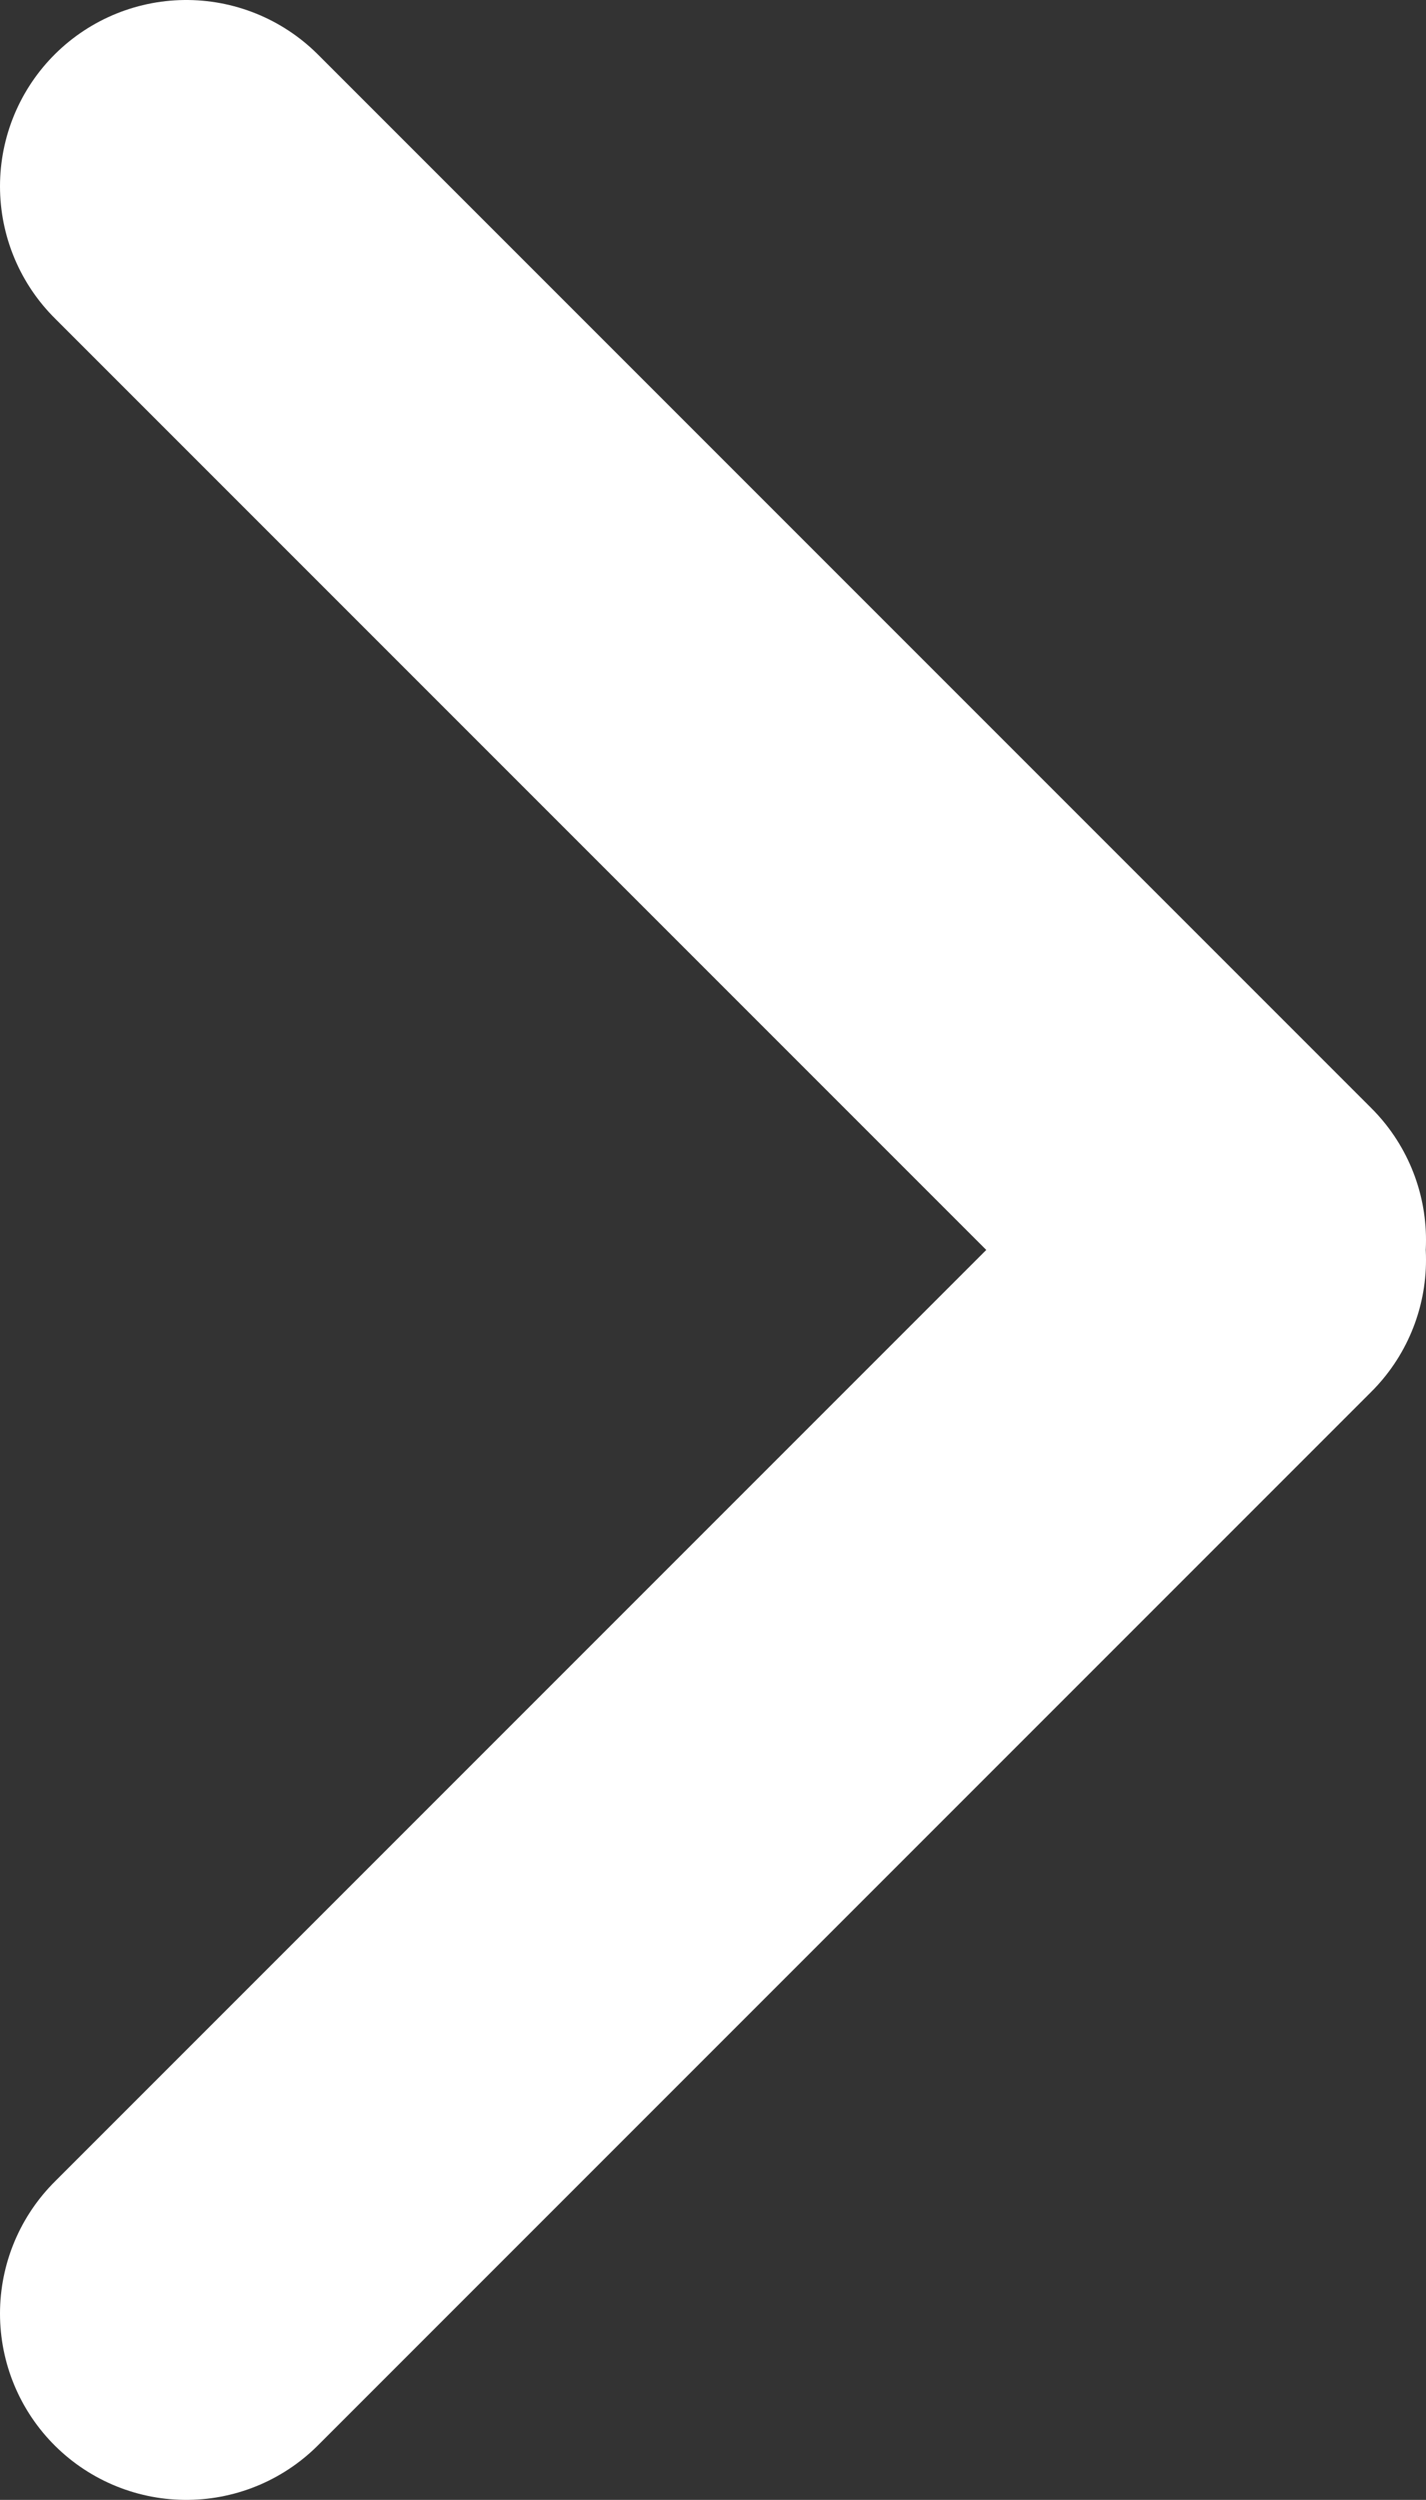 
<svg xmlns="http://www.w3.org/2000/svg" viewBox="0 0 191.392 335.457">
  <rect x="0" y="0" width="191.392" height="335.457" fill="#333333" stroke="none"/>
  <defs>
    <style>
      .c{fill:none;stroke:#fff;stroke-linecap:round;stroke-miterlimit:10;stroke-width:50px}
    </style>
    <clipPath id="a" transform="translate(0 -0)">
      <path fill="none" d="M.001 0h191.391v335.457H.001z"/>
    </clipPath>
  </defs>
  <g clip-path="url(#a)">
    <path class="c" d="M25 25l141.392 141.392M166.392 169.065L25 310.457"/>
  </g>
</svg>
